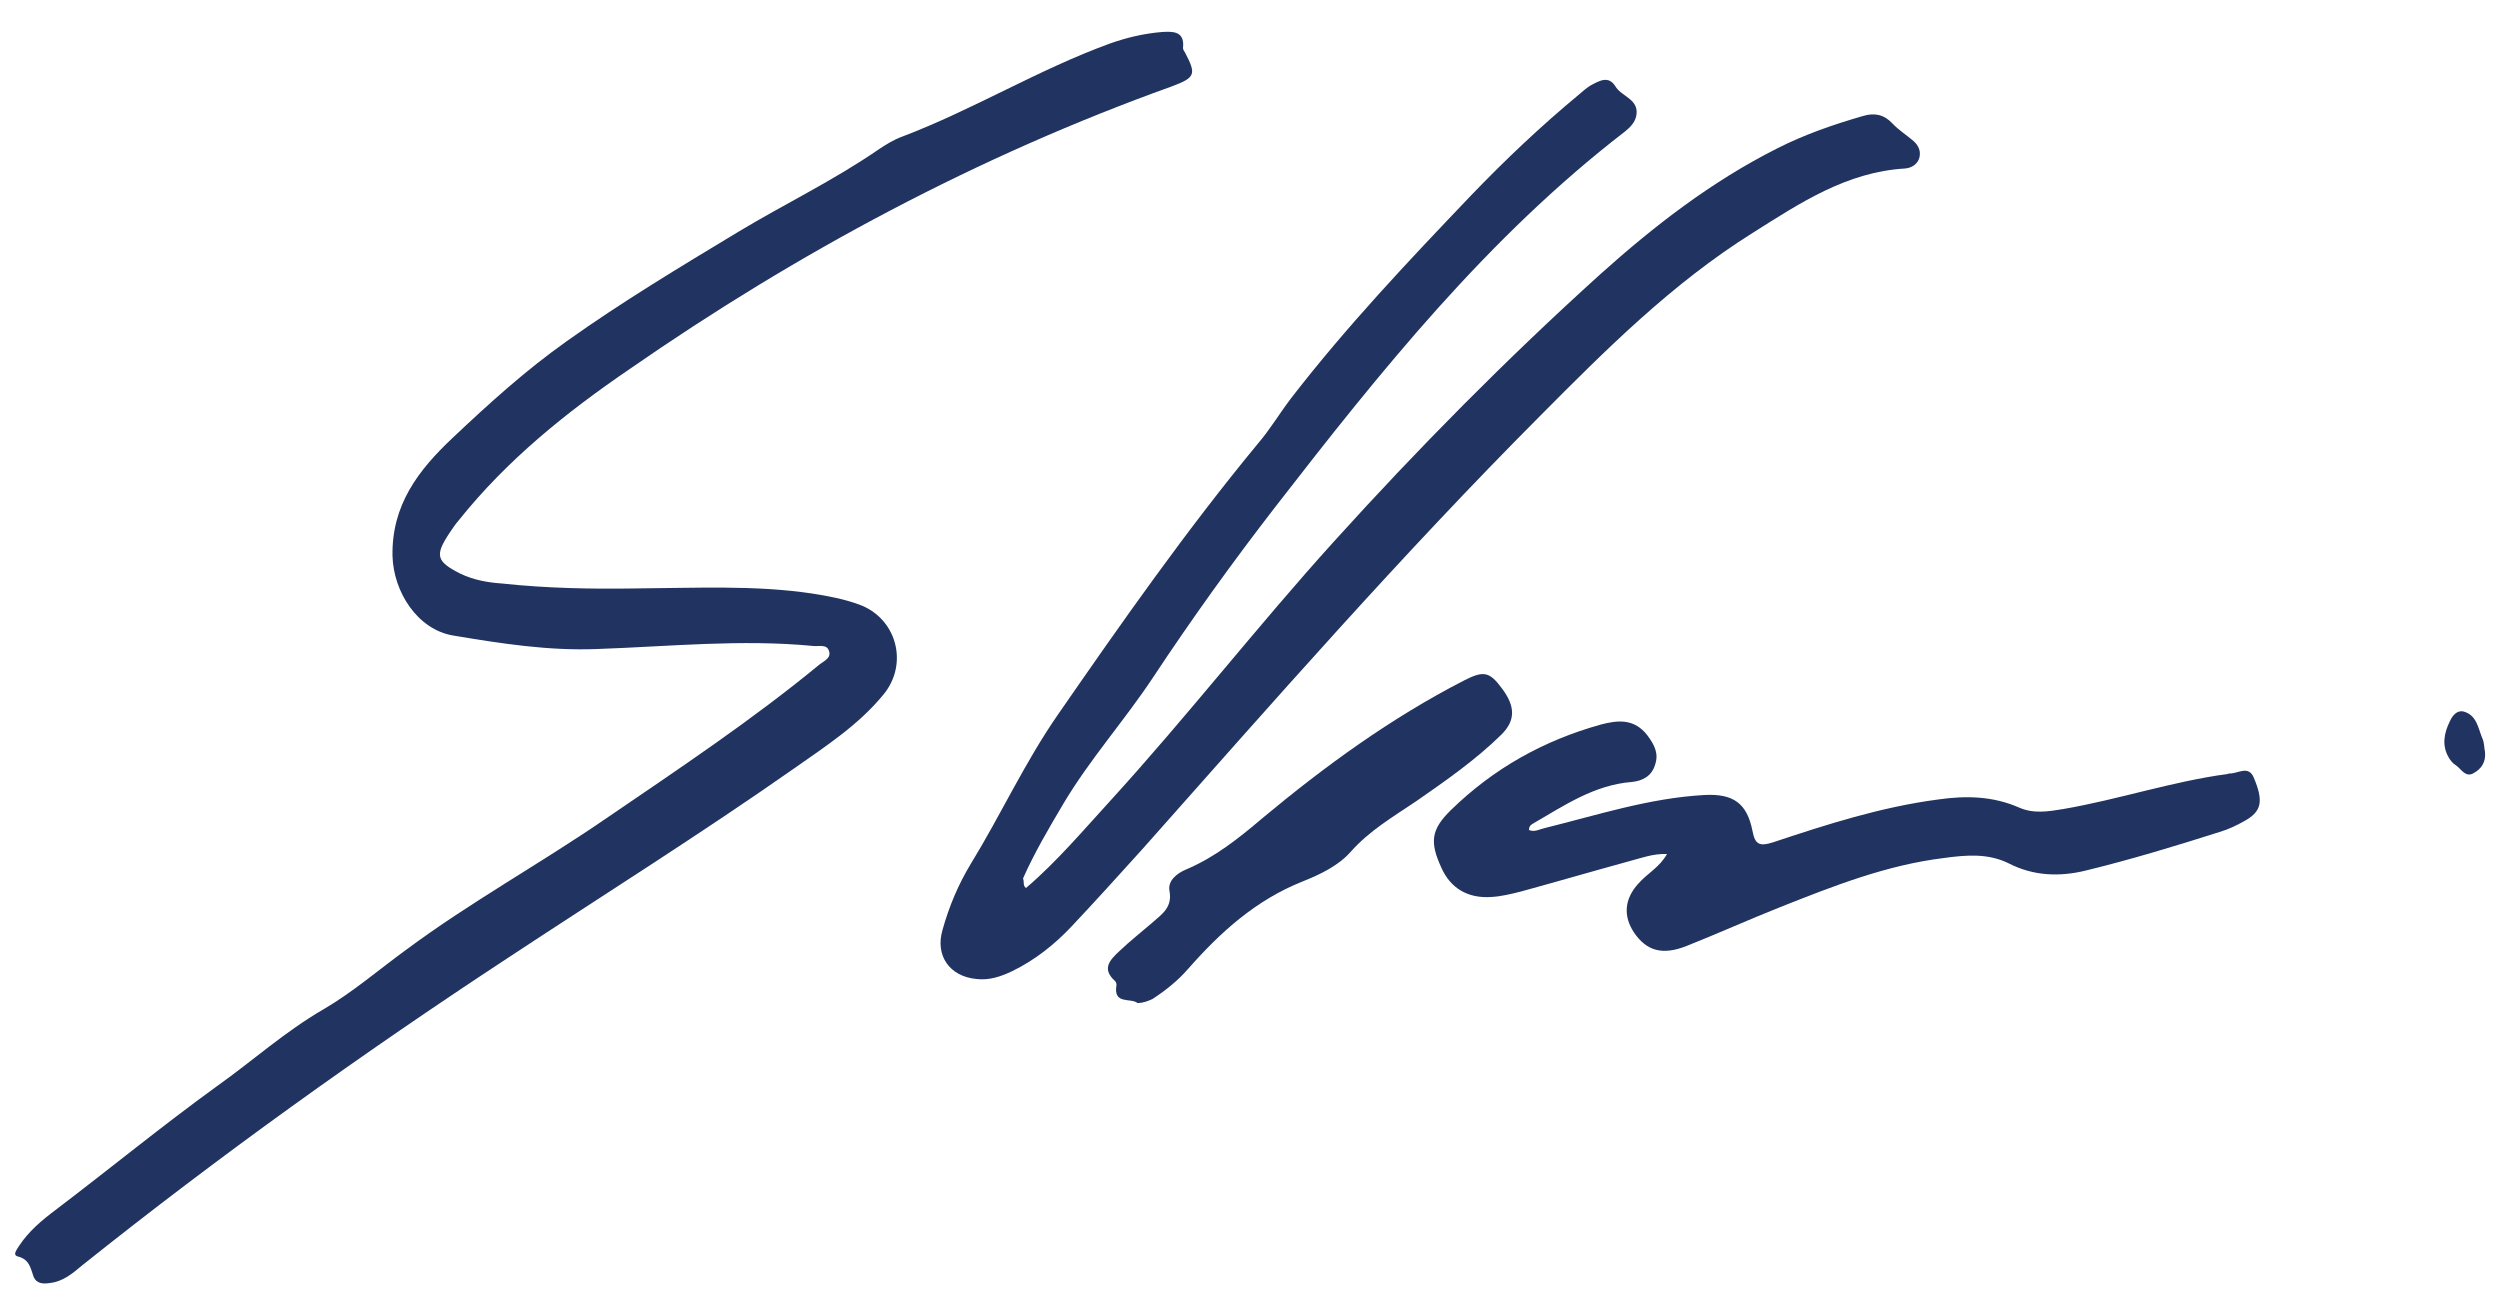 <?xml version="1.0" encoding="utf-8"?>
<!-- Generator: Adobe Illustrator 25.0.1, SVG Export Plug-In . SVG Version: 6.00 Build 0)  -->
<svg version="1.1" id="Livello_1" xmlns="http://www.w3.org/2000/svg" xmlns:xlink="http://www.w3.org/1999/xlink" x="0px" y="0px"
	 viewBox="0 0 500 263" style="enable-background:new 0 0 500 263;" xml:space="preserve">
<style type="text/css">
	.st0{fill:#213360;}
</style>
<g>
	<path class="st0" d="M126.1,117.7c13.5-0.1,24.9-0.7,36.3,1c3.2,0.5,6.4,1.1,9.4,2.2c7.5,2.7,10,11.8,4.9,18
		c-5,6.1-11.5,10.3-17.9,14.8c-18.7,13.1-38,25.2-57.1,37.8c-29.4,19.3-57.9,39.7-85.3,61.6c-1.9,1.6-3.8,3.2-6.4,3.5
		c-1.3,0.2-2.7,0.2-3.3-1.3c-0.6-1.7-0.8-3.4-3.1-4c-1.2-0.3-0.2-1.4,0.2-2.1c1.9-2.9,4.5-5.1,7.3-7.2c10.8-8.2,21.3-16.8,32.2-24.7
		c7.2-5.1,13.7-11,21.5-15.5c5.8-3.4,11-7.9,16.5-11.9c12.8-9.5,26.8-17.2,39.9-26.2c14.5-9.9,29.1-19.6,42.7-30.8
		c0.9-0.7,2.4-1.3,1.9-2.7c-0.4-1.4-2-0.9-3.1-1c-14.4-1.4-28.8,0.1-43.2,0.6c-9.8,0.4-19.3-1.1-28.9-2.7
		c-7.1-1.2-11.9-8.7-12.1-15.9c-0.2-10.2,5.2-17.2,12-23.6c7.3-6.9,14.7-13.6,22.9-19.4c11.1-7.9,22.6-14.8,34.2-21.8
		c9.3-5.6,19.1-10.3,28.1-16.5c1.5-1,3.1-2,4.8-2.6c14.2-5.4,27.2-13.4,41.5-18.6c3.4-1.2,6.8-2,10.4-2.3c2-0.1,4.6-0.3,4.2,3.2
		c0,0.3,0.2,0.6,0.4,0.9c2.3,4.4,2.1,5-2.7,6.8c-38.7,13.9-74.8,33.2-108.5,56.6C113.2,82.5,101.4,92,91.8,104
		c-0.7,0.8-1.3,1.7-1.9,2.6c-3,4.5-2.6,5.7,2.1,8.1c2.7,1.3,5.5,1.8,8.4,2C109.6,117.7,118.9,117.8,126.1,117.7z"/>
	<path class="st0" d="M333.4,170.8c-2.8-0.1-5.1,0.8-7.4,1.4c-7.3,2-14.5,4.1-21.8,6.1c-2,0.5-4,1-6,1.1c-4.7,0.3-8.1-1.8-9.9-5.8
		c-2.4-5.2-2.1-7.7,1.9-11.6c8.5-8.3,18.5-13.9,30-17.1c3.4-0.9,6.7-1.2,9.3,2.2c1.4,1.9,2.3,3.6,1.5,5.9c-0.7,2.3-2.6,3.2-4.7,3.4
		c-7.4,0.6-13.3,4.6-19.5,8.2c-0.5,0.3-1,0.5-1,1.4c1.1,0.5,2.2-0.2,3.2-0.4c10.5-2.6,20.9-6,31.9-6.6c5.7-0.3,8.5,1.6,9.6,7.2
		c0.5,2.7,1.4,3.1,4,2.3c10.8-3.6,21.7-7.1,33.1-8.6c5.6-0.8,10.9-0.7,16.2,1.6c2.9,1.3,5.9,0.8,8.9,0.3c11-1.9,21.7-5.5,32.8-7
		c0.1,0,0.2-0.1,0.3-0.1c1.7,0.1,3.8-1.7,4.9,0.7c2.1,4.9,1.6,6.9-1.8,8.8c-1.6,0.9-3.3,1.7-5,2.2c-8.8,2.8-17.7,5.5-26.7,7.7
		c-5.3,1.3-10.5,1.1-15.4-1.4c-4.2-2.1-8.6-1.7-13-1.1c-11.5,1.4-22.1,5.6-32.7,9.8c-6.3,2.5-12.5,5.3-18.8,7.8
		c-4.8,1.9-8,1-10.5-2.7c-2.2-3.3-1.9-6.7,0.8-9.7C329.4,174.7,331.9,173.5,333.4,170.8z"/>
	<path class="st0" d="M227.5,200.6c-1.4-1.1-4.9,0.4-4.2-3.6c0-0.3-0.1-0.6-0.3-0.8c-2.8-2.5-0.9-4.3,0.9-6c2.1-2,4.4-3.8,6.6-5.7
		c1.9-1.7,4-3,3.4-6.3c-0.4-2,1.4-3.5,3.3-4.3c5.7-2.4,10.5-6.2,15.2-10.2c12.6-10.5,25.8-20.1,40.4-27.6c3.9-2,5.1-1.8,7.6,1.6
		c2.7,3.6,2.7,6.4-0.1,9.2c-5.2,5.1-11.1,9.2-17,13.3c-4.6,3.1-9.4,5.9-13.2,10.2c-2.5,2.8-6.1,4.5-9.6,5.9
		c-9.3,3.7-16.4,10.1-22.9,17.5c-2.1,2.4-4.5,4.3-7.1,6C229.6,200.2,228.7,200.6,227.5,200.6z"/>
	<path class="st0" d="M497,150.4c0.2,2-0.7,3.4-2.4,4.3c-1.6,0.8-2.4-1-3.5-1.7c-0.5-0.3-1-0.9-1.3-1.4c-1.5-2.5-1-5,0.2-7.4
		c0.5-1.1,1.4-2.2,2.7-1.9c2.6,0.7,2.9,3.2,3.7,5.2C496.9,148.5,496.8,149.5,497,150.4z"/>
	<path class="st0" d="M382.7,28.2c-1.4-1.2-3-2.2-4.2-3.5c-1.7-1.8-3.6-2.2-5.9-1.5c-5.9,1.7-11.7,3.7-17.2,6.5
		c-13.1,6.6-24.6,15.5-35.4,25.2c-18.7,16.9-36.4,34.8-53.3,53.5c-15.2,16.8-29.2,34.8-44.5,51.6c-5.5,6-10.8,12.3-17,17.6
		c-0.7-0.5-0.3-1.3-0.6-1.9c2.3-5.2,5.2-10.1,8.1-15c5.3-8.9,12.2-16.6,17.9-25.2c7.8-11.8,16-23.2,24.6-34.3
		c21-27.1,42.4-53.8,69.8-74.9c1.1-0.9,2.1-1.9,2.3-3.4c0.4-3.1-3-3.6-4.2-5.6c-1.4-2.3-3.3-1.1-5-0.2c-0.8,0.5-1.5,1.1-2.3,1.8
		c-7.6,6.3-14.8,13.1-21.7,20.3c-12.5,13.1-24.9,26.2-36,40.6c-2.2,2.9-4.1,6.1-6.5,8.9c-14.3,17.3-27.2,35.7-40,54.2
		c-6.6,9.5-11.4,20-17.4,29.8c-2.5,4.1-4.4,8.6-5.7,13.3c-1.5,5.1,1.4,9.3,6.8,9.8c2.6,0.3,4.9-0.5,7.2-1.6
		c4.5-2.2,8.4-5.3,11.8-8.9c4.8-5.1,9.5-10.3,14.2-15.5c26-29.3,51.8-58.8,79.5-86.6c13.2-13.3,26.4-26.5,42.5-36.6
		c9.5-6,18.8-12.2,30.5-12.9c1.2-0.1,2.3-0.7,2.8-1.9C384.3,30.3,383.7,29.1,382.7,28.2z"/>
</g>
</svg>

